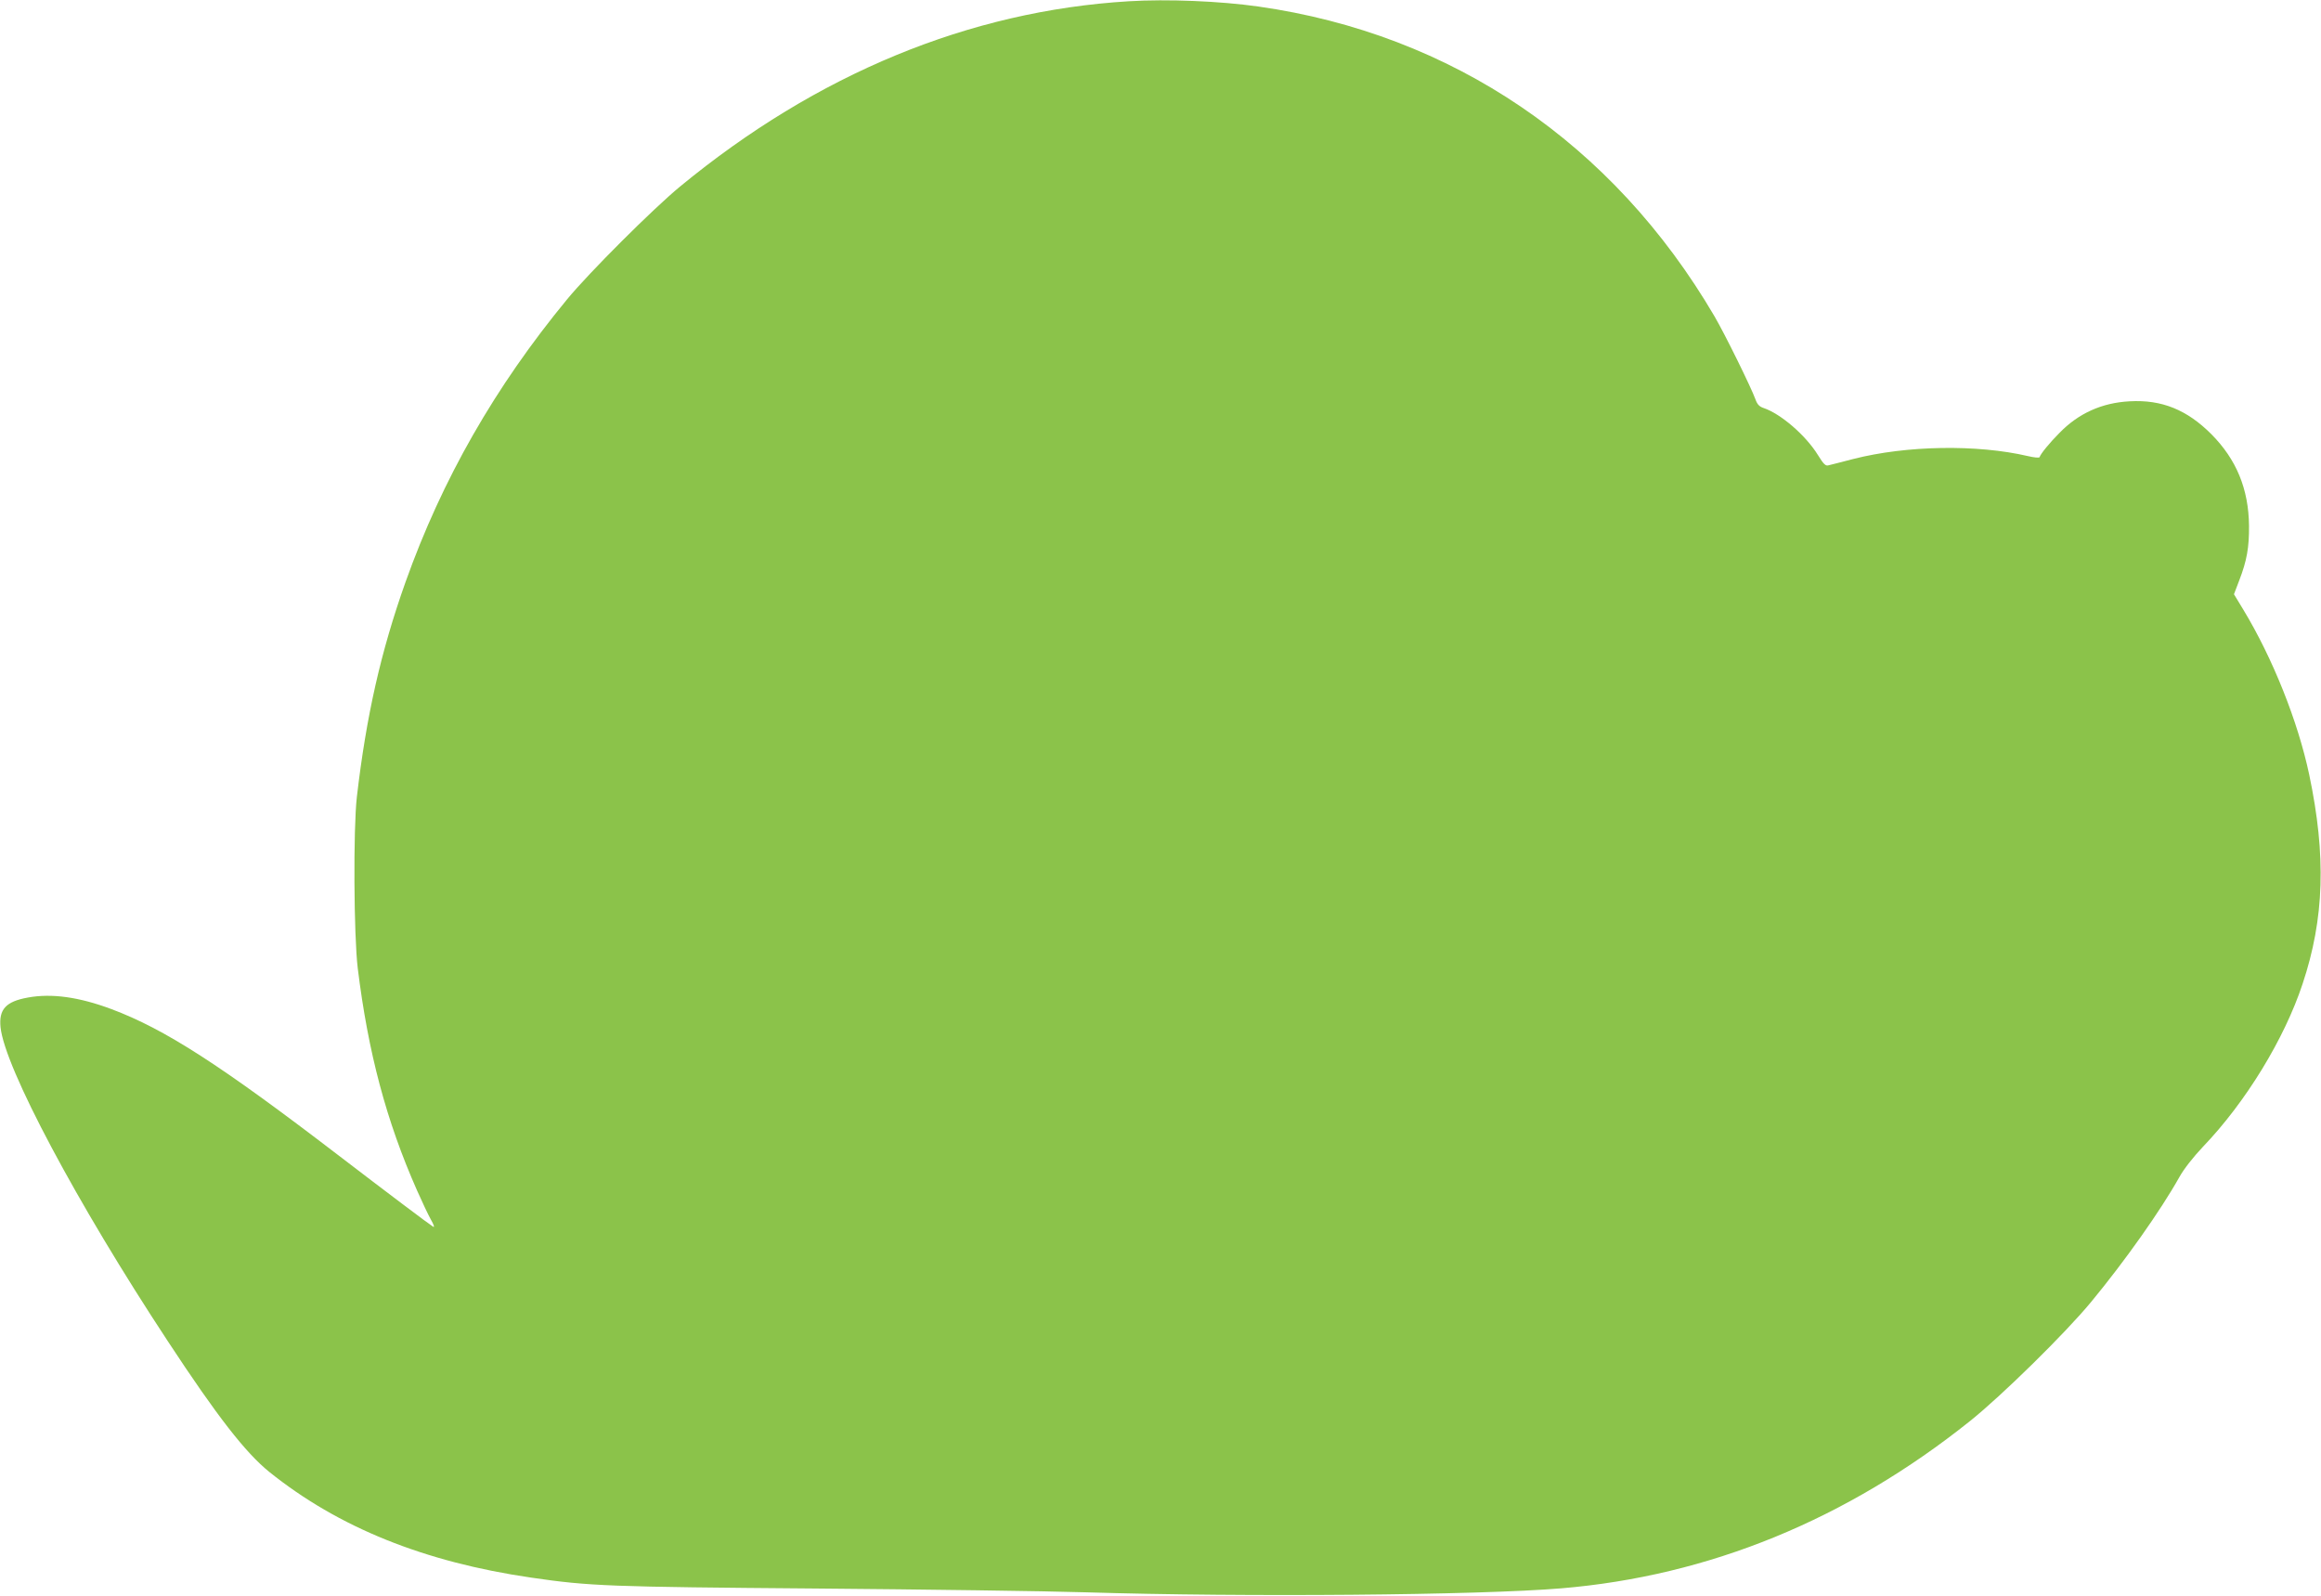 <?xml version="1.0" standalone="no"?>
<!DOCTYPE svg PUBLIC "-//W3C//DTD SVG 20010904//EN"
 "http://www.w3.org/TR/2001/REC-SVG-20010904/DTD/svg10.dtd">
<svg version="1.0" xmlns="http://www.w3.org/2000/svg"
 width="1280pt" height="880pt" viewBox="0 0 1280 880"
 preserveAspectRatio="xMidYMid meet">
<g transform="translate(0,880) scale(0.1,-0.1)"
fill="#8bc34a" stroke="none">
<path d="M6225 8793 c-879 -53 -1720 -400 -2475 -1022 -148 -122 -500 -473
-622 -621 -398 -483 -690 -993 -892 -1561 -136 -383 -216 -737 -268 -1184 -20
-174 -17 -764 5 -945 57 -463 157 -841 327 -1225 27 -61 61 -133 76 -160 16
-28 22 -45 13 -40 -20 12 -259 192 -524 395 -649 497 -956 695 -1250 805 -179
67 -330 88 -461 64 -122 -22 -161 -65 -151 -164 23 -222 419 -967 923 -1732
272 -414 428 -614 559 -720 381 -306 854 -497 1445 -583 321 -47 429 -51 1570
-60 597 -5 1267 -14 1490 -21 875 -27 2163 -16 2620 22 814 68 1573 378 2255
923 175 140 526 485 667 656 186 225 384 505 487 689 25 45 77 111 130 167
236 246 449 595 549 897 121 362 131 708 37 1155 -62 293 -201 642 -364 911
l-51 84 29 76 c42 109 55 182 54 301 -2 203 -69 366 -208 506 -134 134 -273
191 -450 181 -153 -8 -282 -66 -387 -174 -54 -54 -104 -115 -110 -134 -2 -5
-31 -2 -65 6 -279 65 -668 59 -962 -16 -64 -17 -125 -32 -137 -35 -16 -5 -27
6 -58 56 -67 109 -205 228 -300 260 -24 8 -35 20 -45 48 -24 66 -167 357 -226
458 -559 954 -1446 1556 -2515 1708 -211 30 -503 42 -715 29z"/>
</g>
</svg>
